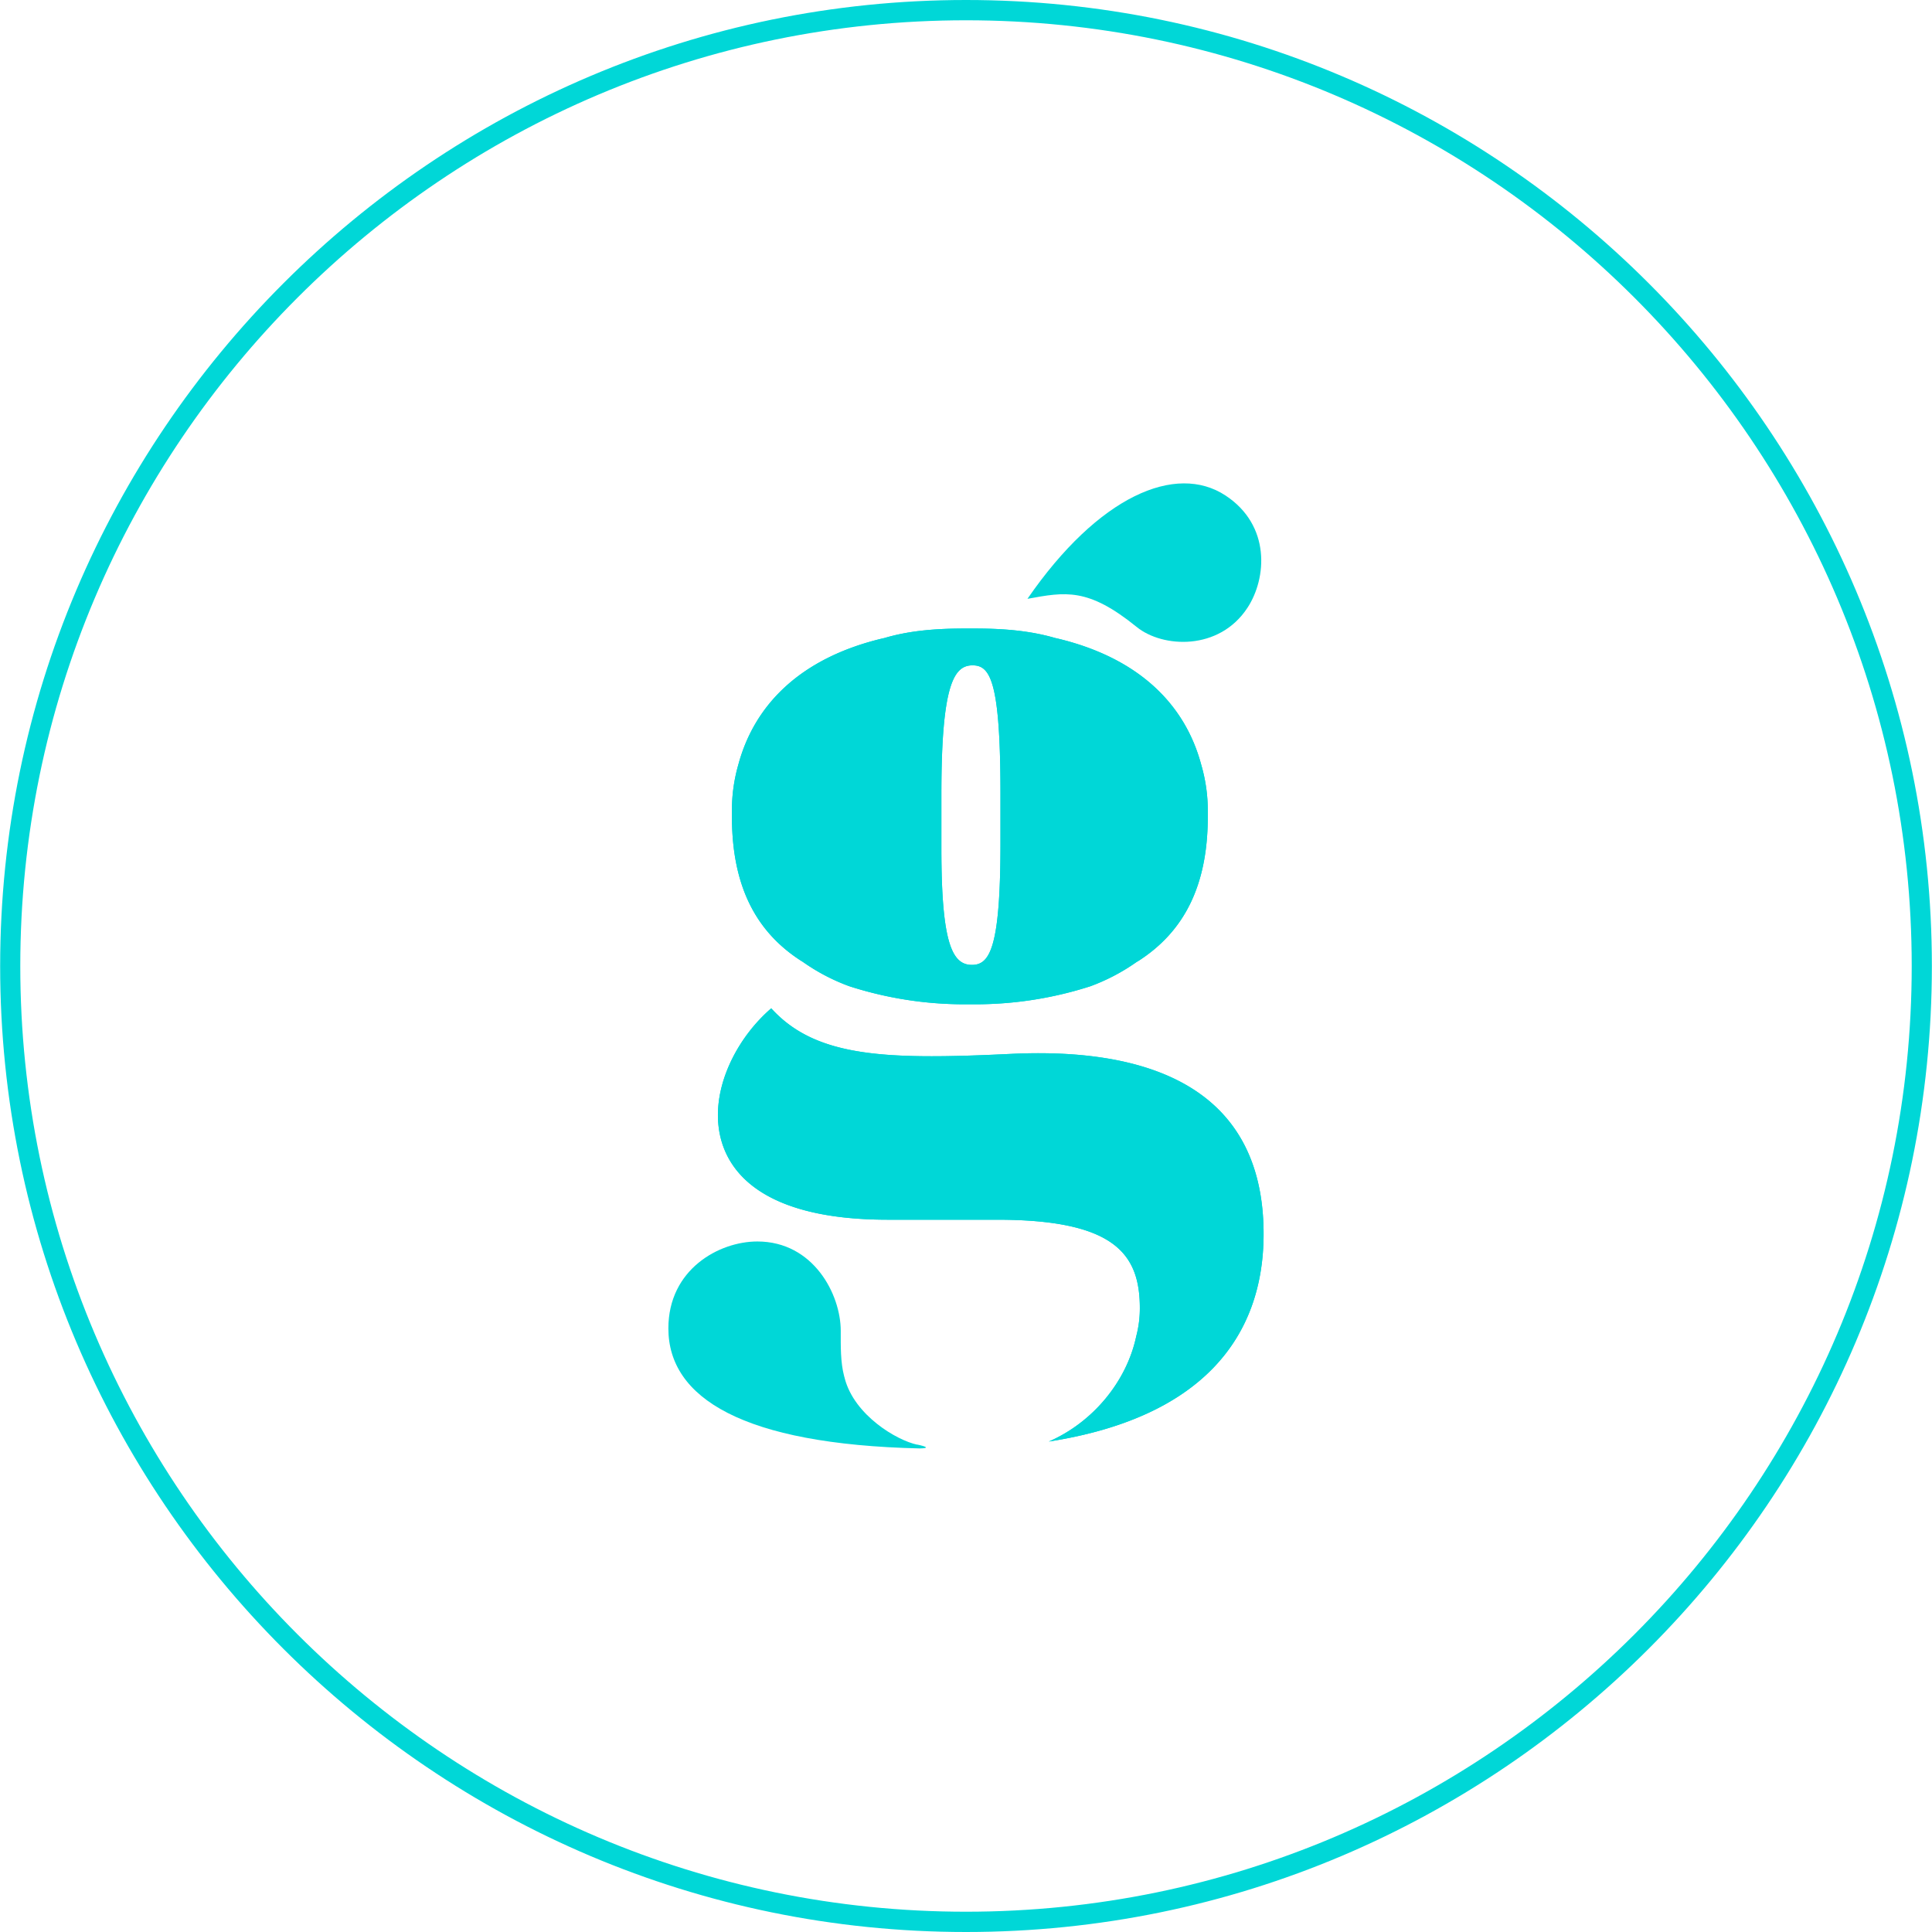 <svg xmlns="http://www.w3.org/2000/svg" id="Capa_1" data-name="Capa 1" viewBox="0 0 600.09 600.09"><defs><style>.cls-1,.cls-2{fill:#00d7d7;}.cls-1{fill-rule:evenodd;}</style></defs><path class="cls-1" d="M375.15,252.18a50.94,50.94,0,0,0-2.06-14.71c-5-18.69-19.43-33.25-45.08-39.25l-.08,0c-7.07-2.07-14.83-3-25.14-3-.51,0-1,0-1.56,0s-1,0-1.57,0c-10.31,0-18.07.9-25.12,3l-.07,0c-25.66,6-40.1,20.56-45.13,39.25a51.33,51.33,0,0,0-2,14.71v1.39c0,21.21,7.12,35.68,21.62,44.95.15.09.34.19.49.3a61.63,61.63,0,0,0,14.36,7.51,116.5,116.5,0,0,0,35.8,5.61c.54,0,1.08,0,1.64,0s1.1,0,1.65,0a116.75,116.75,0,0,0,35.8-5.61A62,62,0,0,0,353,298.82c.17-.11.36-.21.52-.3,14.49-9.27,21.63-23.74,21.63-44.95,0-.26,0-.53,0-.8s0-.39,0-.59M310.75,262c0,32.7-3.42,37.7-8.87,37.7-6.06,0-9.48-6.57-9.48-36.13v-17c0-34.26,4-39.91,9.69-39.91,5.43,0,8.66,4.74,8.66,39.91Z"></path><path class="cls-1" d="M284.91,448.73c-6.48-1.38-19.49-9.16-22.51-20.52,0-.14-.07-.27-.1-.41s-.07-.21-.1-.33h0c-1.16-4.4-1.06-9.31-1.06-14.11,0-11.29-8.46-27.75-25.91-27.75-11.88,0-27.63,8.64-27.63,27,0,21.63,23.18,36,78,37.28,3-.05,2.56-.5-.69-1.2"></path><path class="cls-1" d="M319.13,186c22.13-32.08,46.12-42.18,61.48-32.12,14.16,9.28,12.87,25.75,6.86,34.9-8.79,13.43-26.36,12.5-34.42,5.95C337.91,182.45,330.91,183.85,319.13,186Z"></path><path class="cls-1" d="M375.15,252.18a50.94,50.94,0,0,0-2.06-14.71c-5-18.69-19.43-33.25-45.08-39.25l-.08,0c-7.07-2.07-14.83-3-25.14-3-.51,0-1,0-1.56,0s-1,0-1.57,0c-10.31,0-18.07.9-25.12,3l-.07,0c-25.66,6-40.1,20.56-45.13,39.25a51.33,51.33,0,0,0-2,14.71v1.39c0,21.21,7.12,35.68,21.62,44.95.15.09.34.19.49.3a61.63,61.63,0,0,0,14.36,7.51,116.5,116.5,0,0,0,35.8,5.61c.54,0,1.08,0,1.64,0s1.1,0,1.65,0a116.75,116.75,0,0,0,35.8-5.61A62,62,0,0,0,353,298.82c.17-.11.36-.21.52-.3,14.49-9.27,21.63-23.74,21.63-44.95,0-.26,0-.53,0-.8s0-.39,0-.59M310.75,262c0,32.7-3.42,37.7-8.87,37.7-6.06,0-9.48-6.57-9.48-36.13v-17c0-34.26,4-39.91,9.69-39.91,5.43,0,8.66,4.74,8.66,39.91Z"></path><path class="cls-1" d="M314.06,327.34c-38.93,1.88-60.63,1.14-74.51-14.15-9.63,8.32-16.56,21.14-16.56,33.15,0,15.4,11.16,32.51,52.77,32.51h33.88c36.71,0,44.4,10.74,44.4,27.49a33.85,33.85,0,0,1-1.12,8.71c-3,14.16-13.56,26.78-27.15,32.7,47.28-7.37,66.71-32.15,66.71-64.47,0-47.53-39-57.83-78.42-55.94"></path><path class="cls-1" d="M314.06,327.34c-38.93,1.88-60.63,1.14-74.51-14.15-9.63,8.32-16.56,21.14-16.56,33.15,0,15.4,11.16,32.51,52.77,32.51h33.88c36.71,0,44.4,10.74,44.4,27.49a33.85,33.85,0,0,1-1.12,8.71c-3,14.16-13.56,26.78-27.15,32.7,47.28-7.37,66.71-32.15,66.71-64.47,0-47.53-39-57.83-78.42-55.94"></path><path class="cls-2" d="M300.05,600.09c-165.45,0-300-134.6-300-300S134.6,0,300.05,0s300,134.6,300,300.05S465.49,600.09,300.05,600.09Zm0-593.79C138.07,6.3,6.3,138.07,6.3,300.05S138.07,593.79,300.05,593.79,593.79,462,593.79,300.05,462,6.3,300.05,6.3Z"></path></svg>